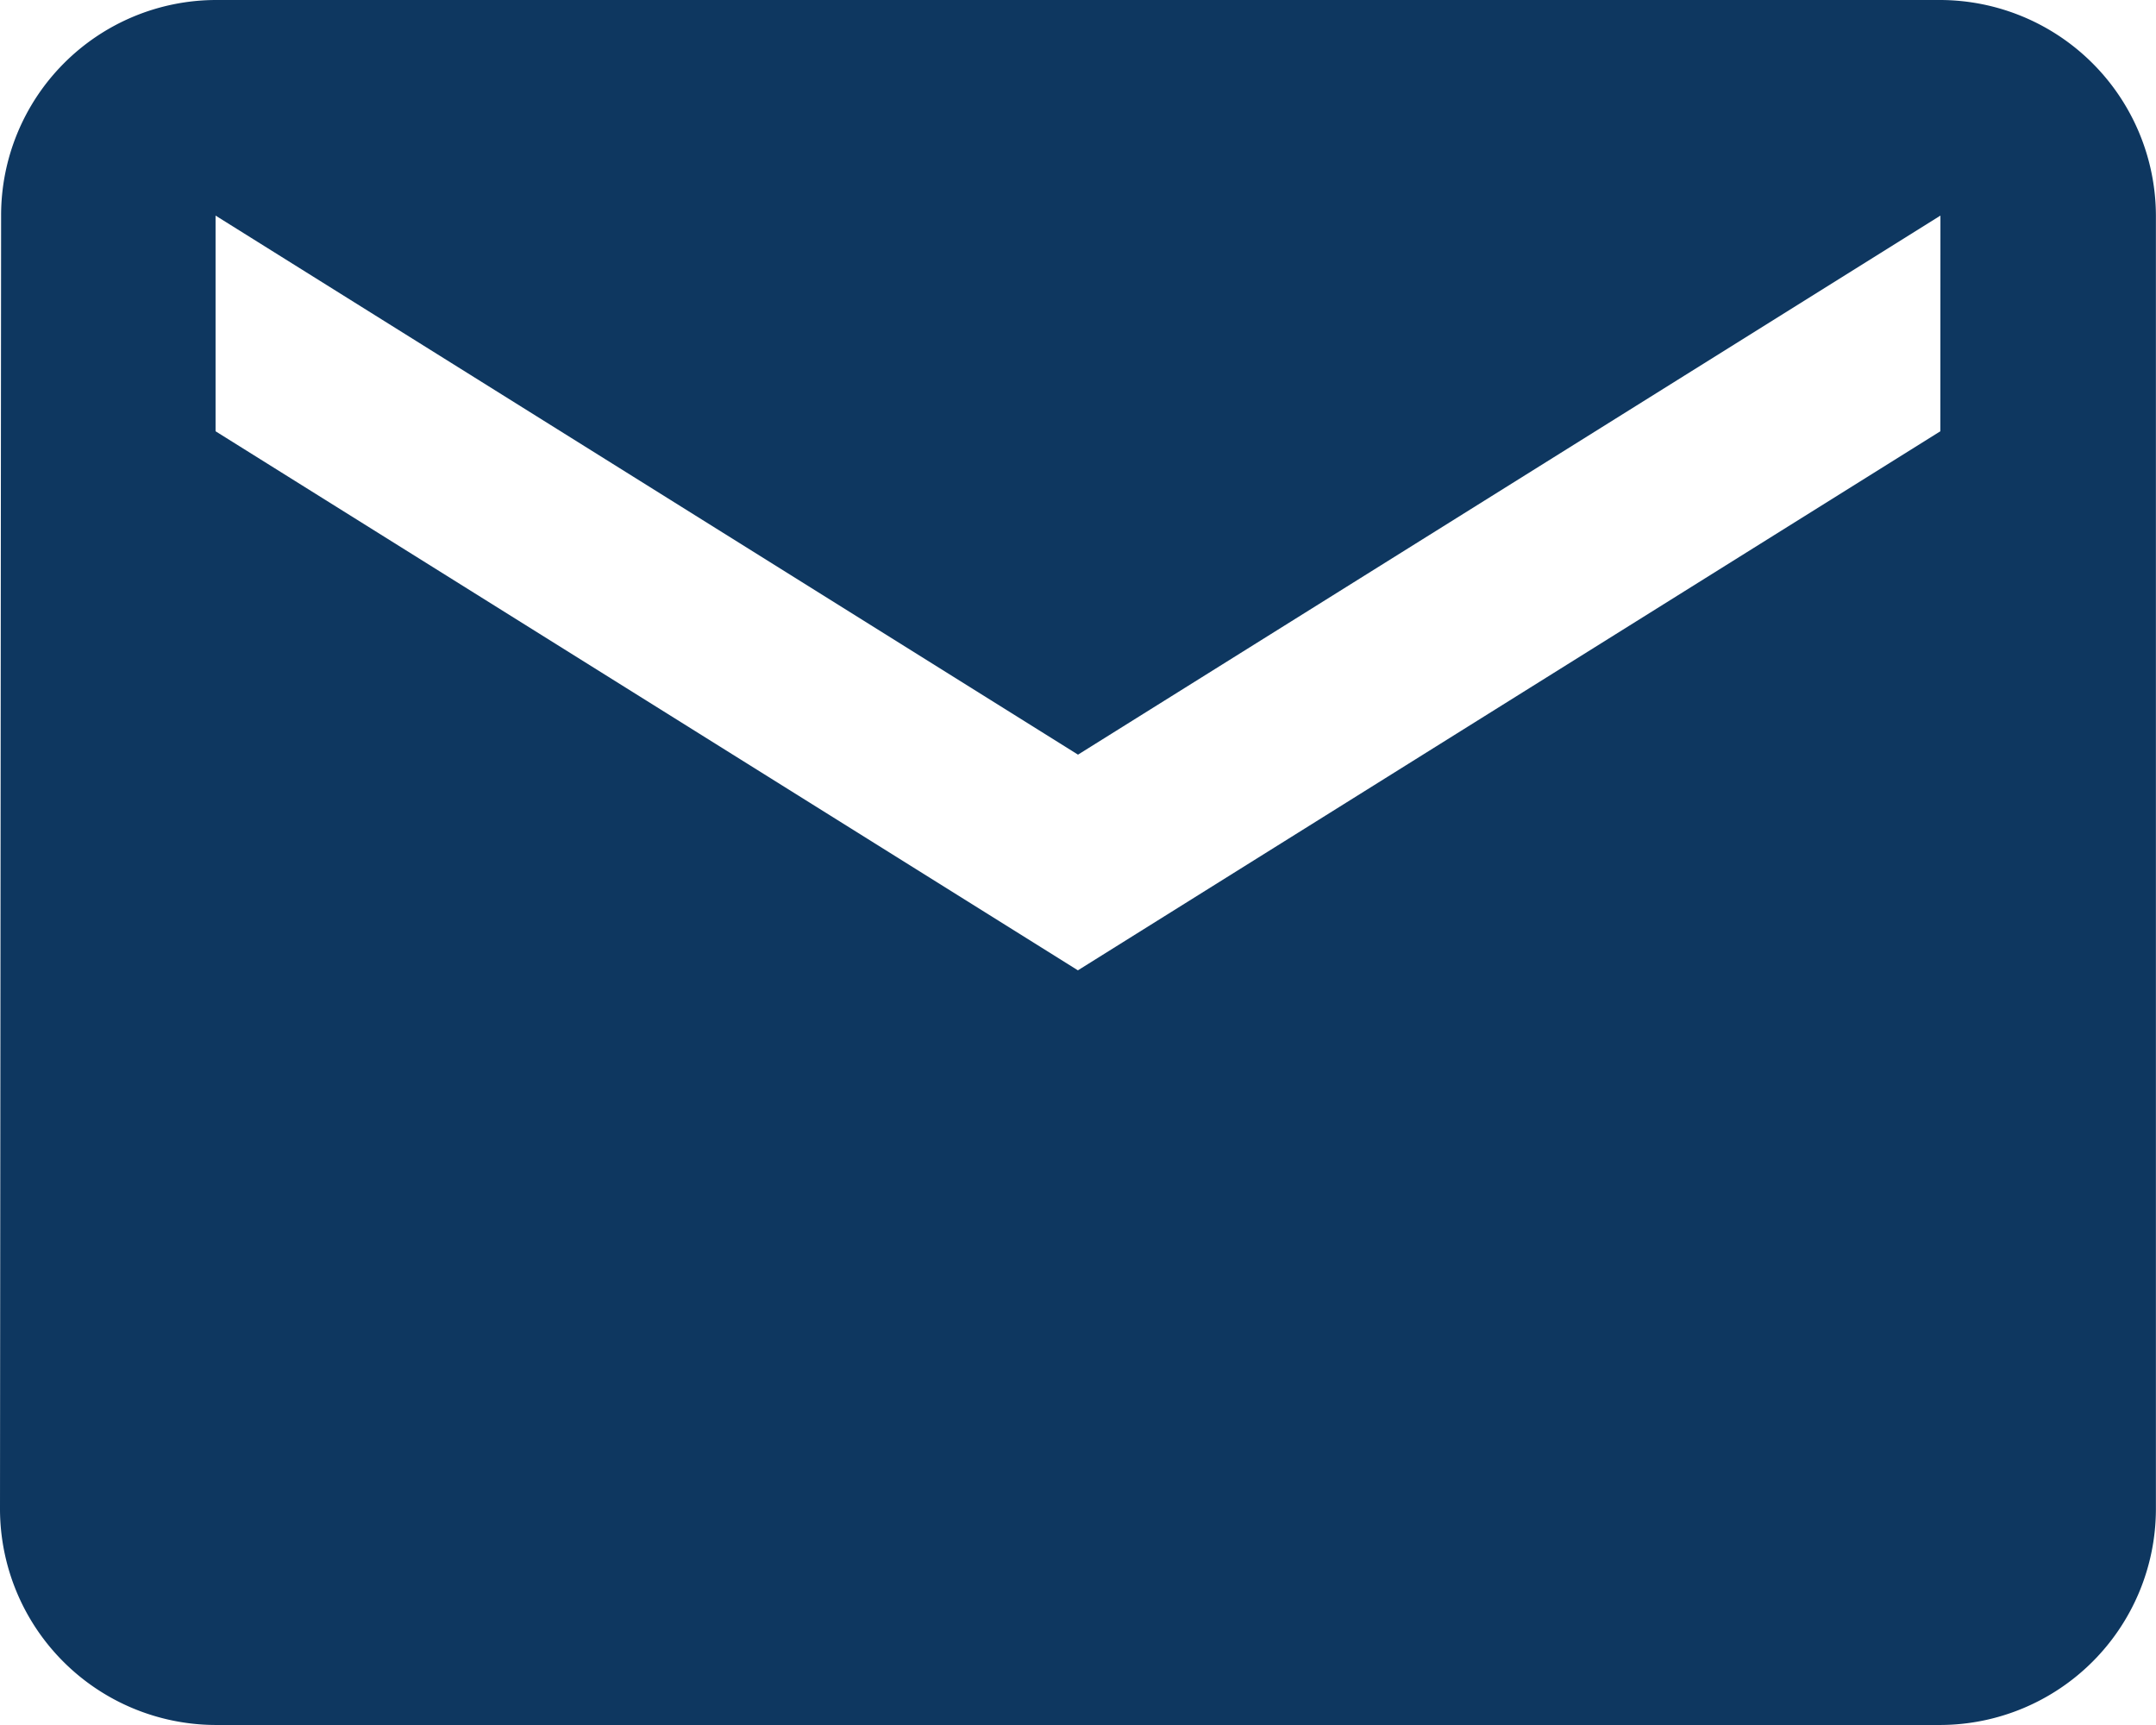 <svg xmlns="http://www.w3.org/2000/svg" width="23.384" height="18.707" viewBox="0 0 23.384 18.707">
  <path id="icon_mail" d="M24.045,6H5.338A2.335,2.335,0,0,0,3.012,8.338L3,22.369a2.345,2.345,0,0,0,2.338,2.338H24.045a2.345,2.345,0,0,0,2.338-2.338V8.338A2.345,2.345,0,0,0,24.045,6Zm0,4.677-9.354,5.846L5.338,10.677V8.338l9.354,5.846,9.354-5.846Z" transform="translate(-3 -6)" fill="#0E3760"/>
</svg>
